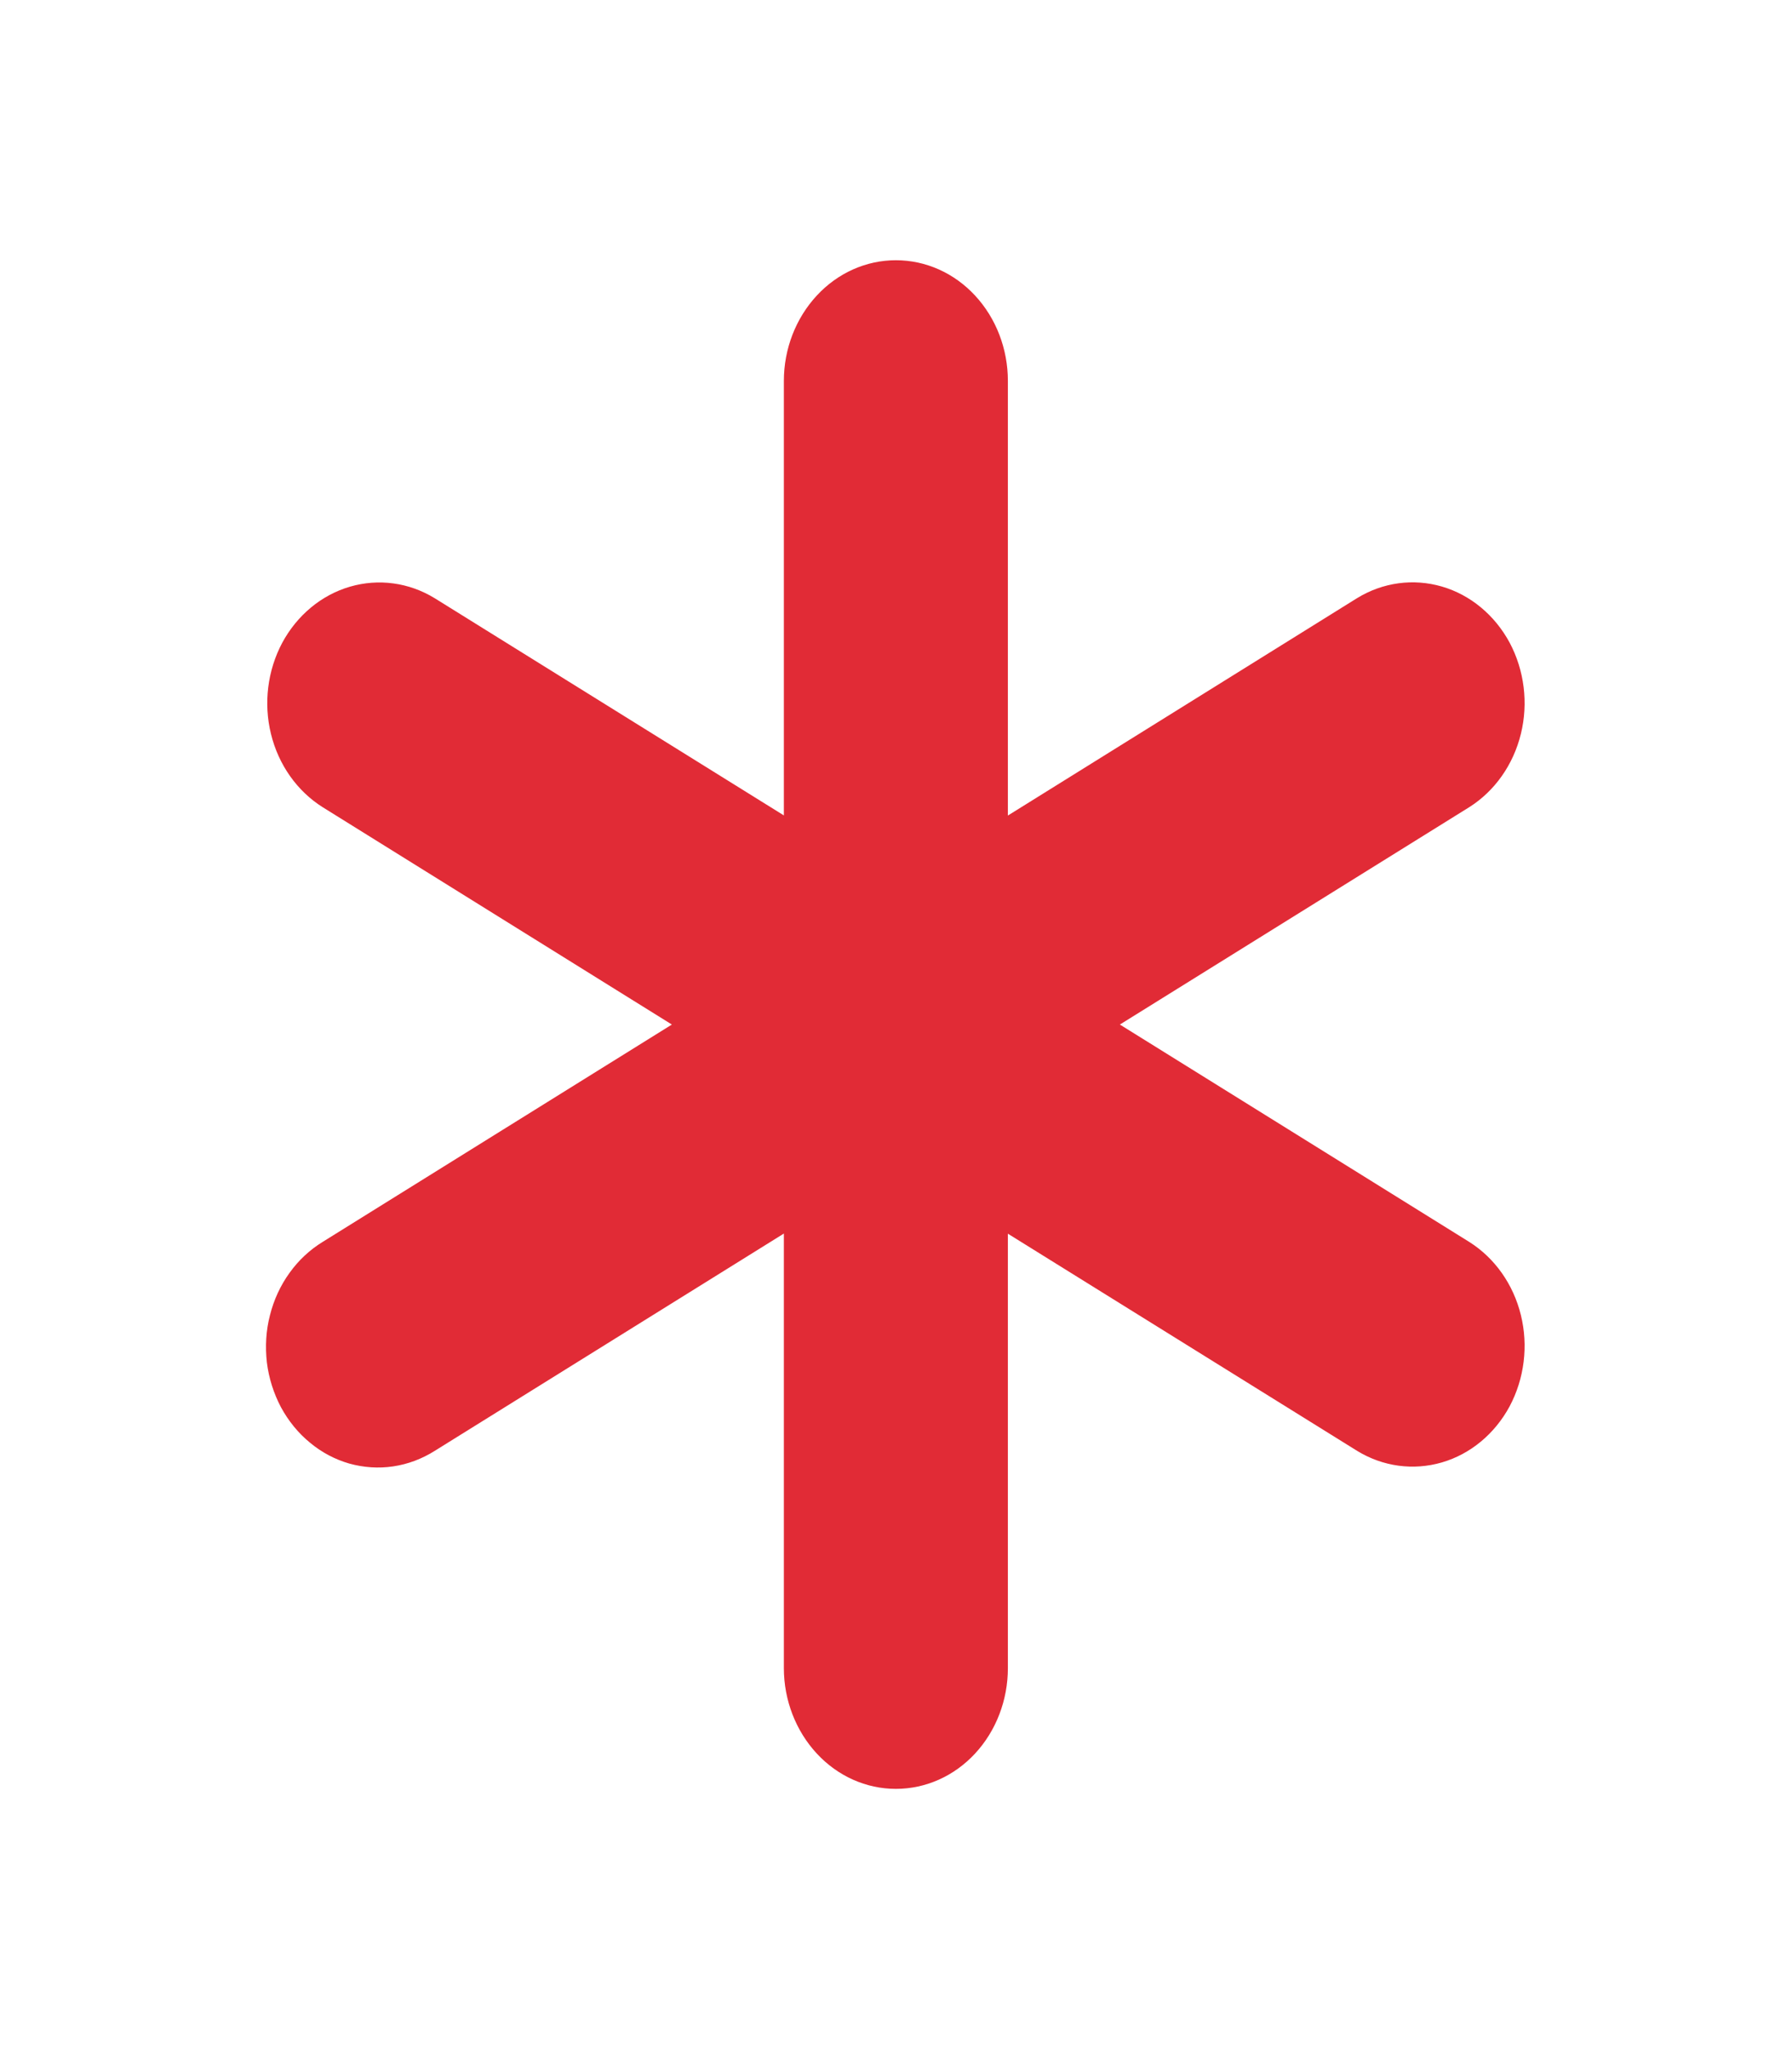 <svg width="14" height="16" viewBox="0 0 14 16" fill="none" xmlns="http://www.w3.org/2000/svg">
<g clip-path="url(#clip0_2229_6612)">
<path d="M6.999 2.032C7.232 2.032 7.454 2.131 7.618 2.308C7.782 2.485 7.874 2.724 7.874 2.974V6.368L10.603 4.67C10.804 4.547 11.042 4.515 11.265 4.58C11.488 4.645 11.678 4.803 11.794 5.018C11.909 5.234 11.941 5.49 11.882 5.73C11.823 5.971 11.678 6.177 11.478 6.303L8.749 8L11.478 9.697C11.678 9.823 11.823 10.028 11.882 10.269C11.941 10.509 11.909 10.765 11.794 10.981C11.678 11.196 11.488 11.354 11.265 11.419C11.042 11.484 10.804 11.452 10.603 11.329L7.874 9.633V13.026C7.874 13.275 7.782 13.515 7.618 13.692C7.454 13.869 7.232 13.968 6.999 13.968C6.767 13.968 6.545 13.869 6.381 13.692C6.217 13.515 6.124 13.275 6.124 13.026V9.632L3.396 11.329C3.296 11.392 3.186 11.433 3.072 11.45C2.957 11.467 2.841 11.459 2.729 11.428C2.618 11.396 2.513 11.341 2.422 11.265C2.33 11.19 2.253 11.095 2.195 10.988C2.138 10.88 2.1 10.761 2.085 10.638C2.071 10.515 2.078 10.389 2.109 10.27C2.139 10.15 2.191 10.037 2.262 9.939C2.332 9.841 2.42 9.759 2.521 9.697L5.249 8L2.521 6.303C2.321 6.177 2.176 5.972 2.117 5.731C2.058 5.491 2.09 5.235 2.205 5.019C2.321 4.804 2.511 4.646 2.734 4.581C2.957 4.516 3.195 4.548 3.396 4.671L6.124 6.367V2.974C6.124 2.724 6.217 2.485 6.381 2.308C6.545 2.131 6.767 2.032 6.999 2.032Z" fill="#E12B36"/>
</g>
<defs>
<clipPath id="clip0_2229_6612">
<rect width="14" height="15.077" fill="white" transform="translate(0 0.461)"/>
</clipPath>
</defs>
</svg>
